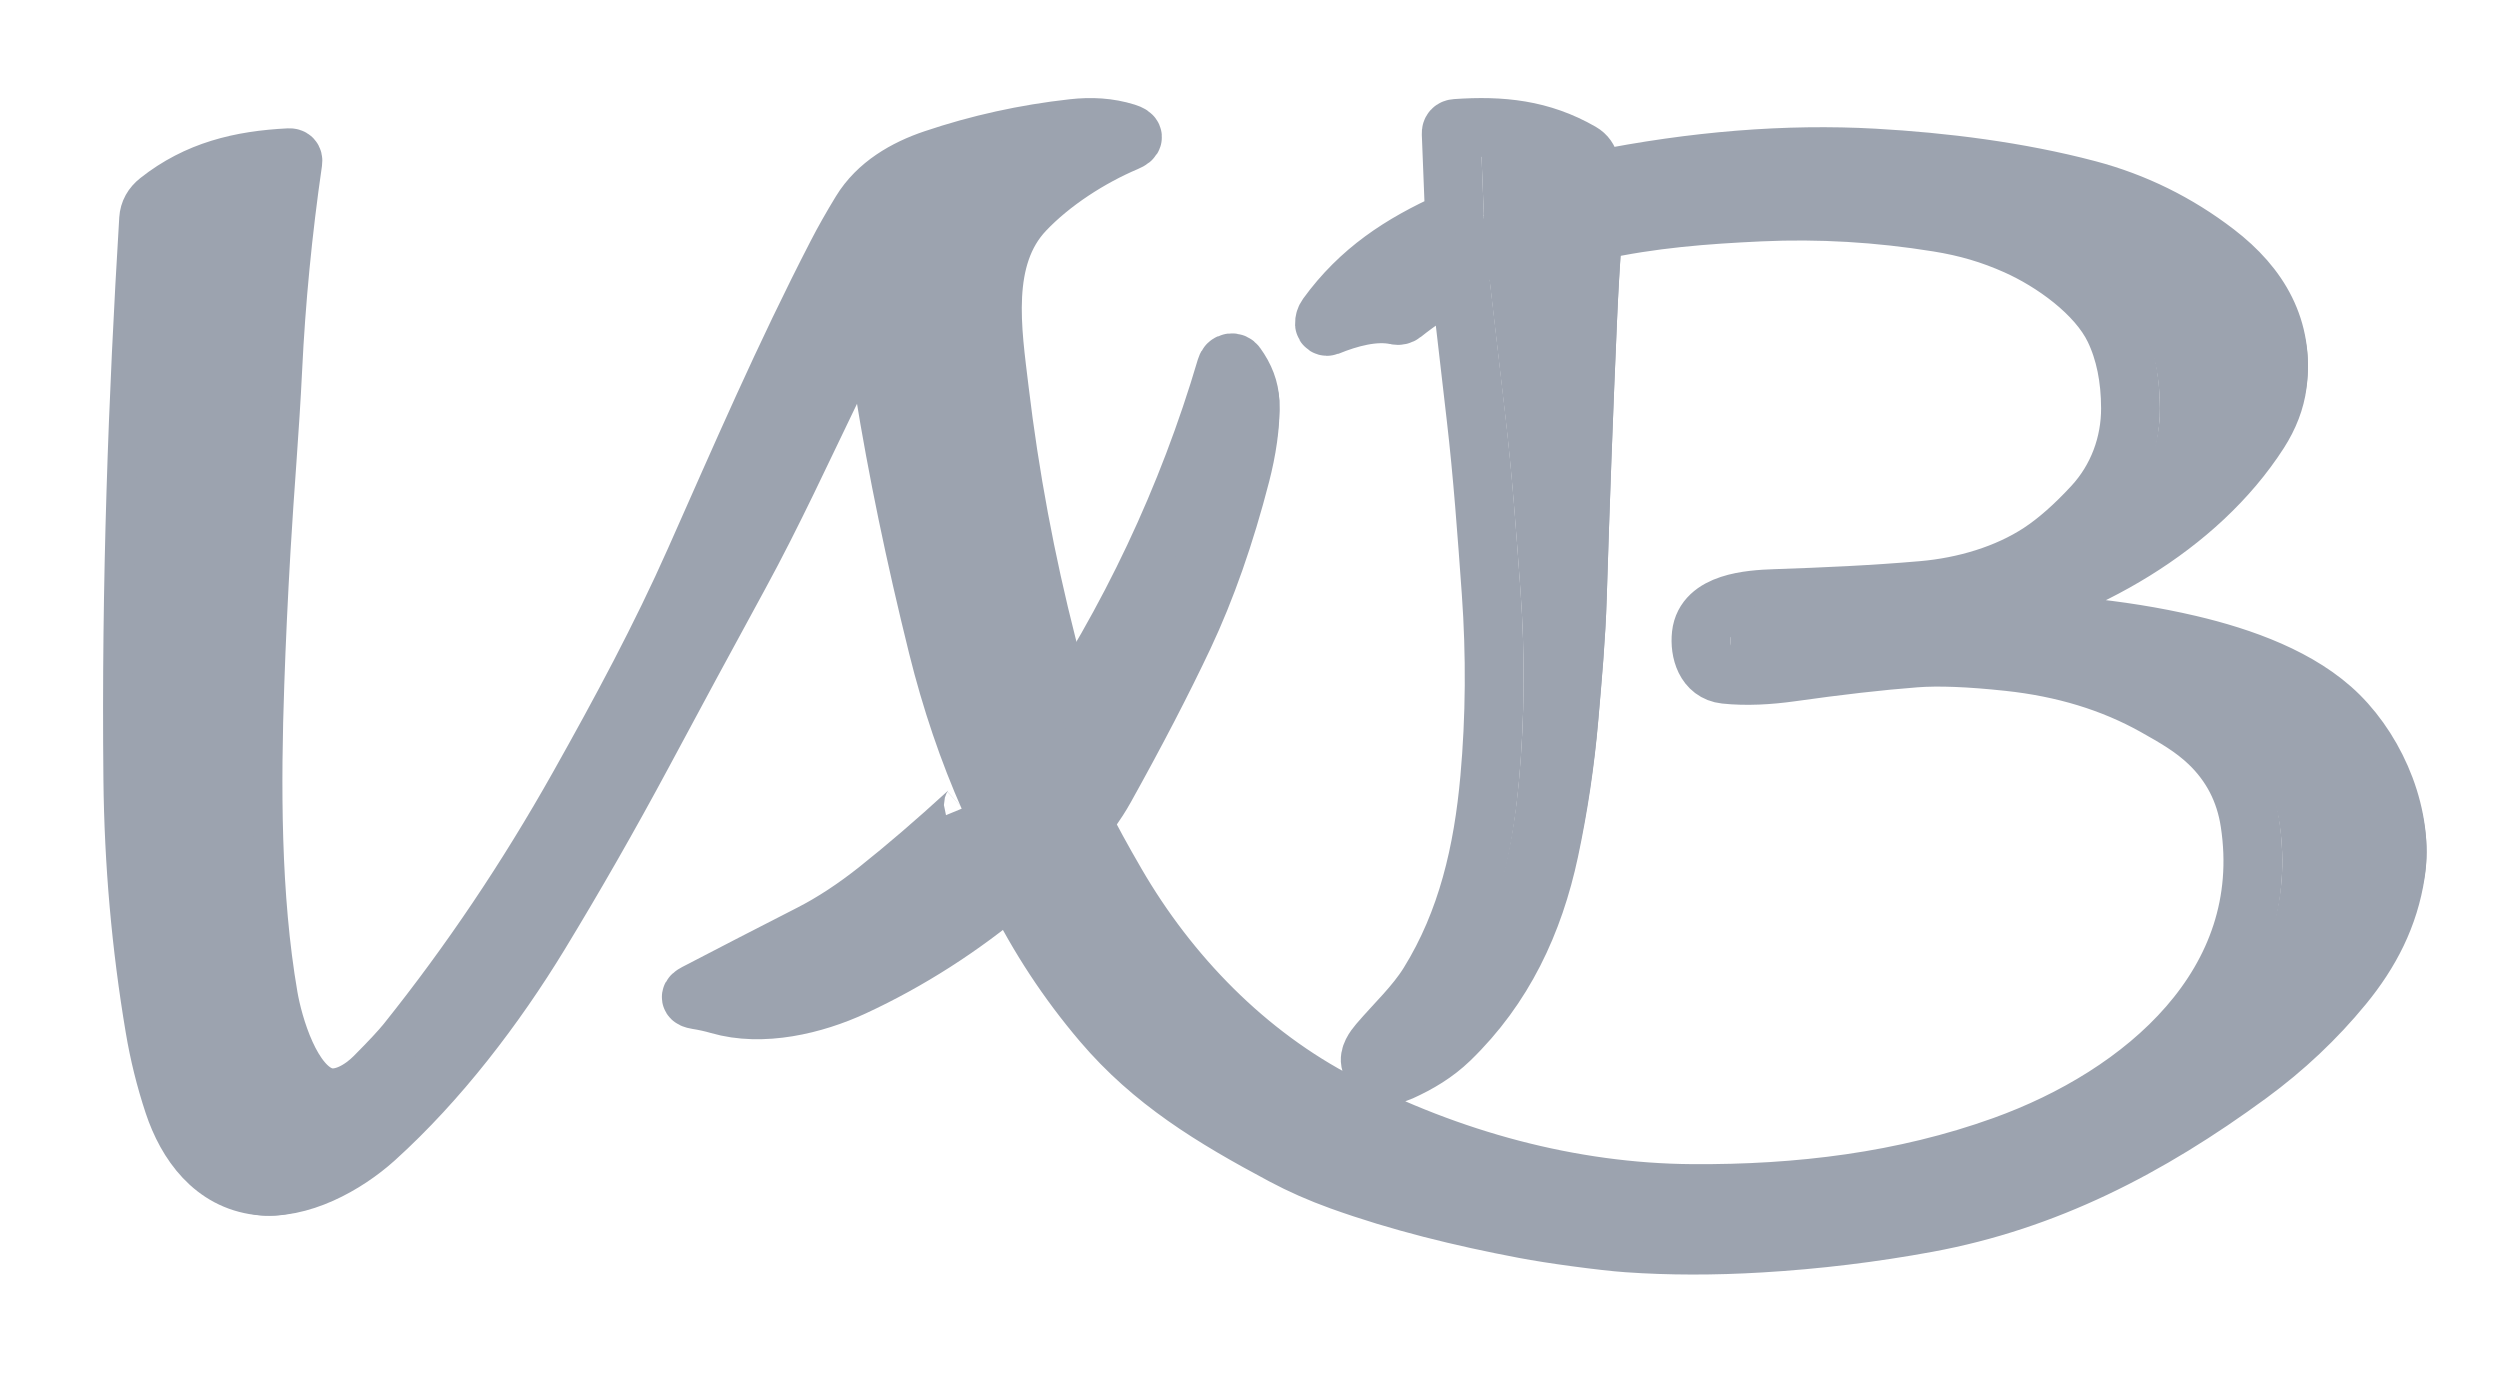 <svg width="85" height="47" viewBox="0 0 85 47" fill="none" xmlns="http://www.w3.org/2000/svg">
<path d="M36.545 28.334C36.888 27.825 37.273 27.332 37.568 26.8C38.635 24.884 39.529 23.16 40.252 21.628C41.005 20.028 41.649 18.195 42.182 16.128C42.386 15.331 42.531 14.471 42.499 13.659C42.483 13.234 42.327 12.818 42.031 12.411C42.012 12.384 41.986 12.363 41.957 12.35C41.927 12.337 41.895 12.332 41.862 12.336C41.775 12.347 41.716 12.403 41.686 12.505C40.378 16.941 38.409 21.111 35.779 25.014C35.705 25.125 35.613 25.181 35.504 25.182" stroke="#9CA3AF" stroke-width="2"/>
<path d="M36.312 24.546C35.958 23.284 35.72 22.416 35.599 21.941C34.868 19.079 34.329 16.186 33.979 13.26C33.739 11.252 33.327 8.753 34.839 7.157C35.76 6.186 37.062 5.35 38.297 4.827C38.578 4.708 38.573 4.603 38.282 4.512C37.696 4.33 37.103 4.299 36.479 4.369C34.85 4.55 33.273 4.898 31.75 5.412C30.774 5.74 29.828 6.288 29.274 7.196C28.961 7.71 28.688 8.191 28.457 8.64C26.652 12.134 25.189 15.535 23.629 19.044C22.463 21.672 21.111 24.186 19.665 26.758C17.924 29.855 15.98 32.747 13.832 35.432C13.623 35.693 13.254 36.089 12.725 36.62C12.312 37.033 11.642 37.456 11.032 37.288C9.894 36.974 9.291 34.846 9.127 33.896C8.538 30.478 8.548 26.654 8.666 23.246C8.715 21.807 8.786 20.286 8.879 18.684C8.997 16.631 9.176 14.588 9.273 12.558C9.385 10.226 9.613 7.873 9.957 5.499C9.97 5.404 9.927 5.359 9.828 5.363C8.168 5.445 6.707 5.799 5.393 6.837C5.181 7.004 5.068 7.208 5.053 7.451C4.685 13.484 4.447 19.853 4.516 26.487C4.546 29.346 4.794 32.165 5.262 34.944C5.409 35.824 5.623 36.686 5.902 37.53C6.352 38.886 7.258 40.132 8.793 40.314C10.183 40.478 11.752 39.617 12.761 38.705C14.926 36.746 16.842 34.231 18.345 31.763C19.526 29.82 20.715 27.746 21.848 25.634C22.934 23.606 24.029 21.581 25.131 19.56C26.293 17.429 27.261 15.31 28.325 13.113C28.57 12.607 29.145 11.409 29.608 11.178C29.629 11.167 29.653 11.162 29.677 11.162C29.701 11.162 29.724 11.167 29.746 11.178C29.767 11.188 29.786 11.204 29.8 11.222C29.814 11.241 29.823 11.263 29.826 11.286C29.924 11.927 29.975 12.642 30.07 13.235C30.512 15.973 31.115 18.887 31.88 21.975C32.336 23.812 32.923 25.543 33.644 27.167" stroke="#9CA3AF" stroke-width="2"/>
<path d="M33.089 27.334C33.113 27.392 33.044 27.495 32.882 27.645C31.814 28.623 30.802 29.493 29.845 30.254C29.072 30.869 28.311 31.368 27.561 31.752C26.218 32.438 24.918 33.108 23.66 33.763C23.44 33.878 23.452 33.955 23.697 33.995C23.957 34.036 24.205 34.091 24.442 34.16C25.915 34.589 27.683 34.166 29.017 33.548C30.905 32.673 32.684 31.534 34.353 30.132C34.413 30.081 34.464 30.071 34.504 30.1" stroke="#9CA3AF" stroke-width="2"/>
<path d="M34.504 30.233C35.308 31.863 36.299 33.371 37.476 34.756C39.18 36.759 41.203 37.993 43.629 39.287C44.235 39.61 44.881 39.895 45.569 40.143C47.59 40.87 49.678 41.378 51.822 41.785C52.323 41.879 52.899 41.97 53.552 42.058C54.328 42.162 54.922 42.229 55.336 42.258C56.758 42.358 58.264 42.36 59.853 42.265C61.773 42.151 63.665 41.921 65.529 41.577C69.553 40.833 73.032 39.047 76.464 36.53C77.676 35.641 78.744 34.634 79.666 33.51C80.595 32.378 81.227 31.152 81.449 29.696C81.74 27.789 80.845 25.644 79.524 24.329C78.235 23.047 76.233 22.338 74.436 21.915C72.045 21.354 69.476 21.14 67.06 21.153C66.512 21.157 66.505 21.098 67.039 20.977C70.811 20.124 74.728 17.934 76.809 14.694C77.151 14.16 77.358 13.619 77.429 13.071C77.673 11.183 76.83 9.732 75.342 8.591C74.026 7.581 72.574 6.867 70.987 6.447C68.621 5.822 66.076 5.507 63.716 5.374C60.752 5.209 57.603 5.461 54.269 6.13C54.204 6.143 54.164 6.119 54.147 6.057C54.059 5.728 54.104 5.377 53.753 5.176C52.392 4.393 51.047 4.259 49.503 4.367C49.391 4.374 49.337 4.433 49.341 4.543L49.451 7.336C49.453 7.375 49.442 7.414 49.421 7.447C49.4 7.481 49.369 7.507 49.333 7.524C47.632 8.29 46.235 9.2 45.117 10.741C45.057 10.825 45.029 10.916 45.032 11.014C45.033 11.028 45.037 11.042 45.044 11.054C45.052 11.067 45.062 11.077 45.074 11.085C45.086 11.092 45.1 11.097 45.115 11.098C45.129 11.099 45.143 11.097 45.157 11.092C45.852 10.808 46.735 10.558 47.471 10.72C47.509 10.729 47.548 10.729 47.586 10.72C47.624 10.711 47.66 10.694 47.69 10.67C48.226 10.241 48.822 9.845 49.481 9.48C49.497 9.471 49.516 9.466 49.535 9.465C49.553 9.465 49.572 9.469 49.589 9.478C49.606 9.486 49.62 9.499 49.631 9.514C49.642 9.53 49.649 9.547 49.651 9.566C49.825 11.096 50.003 12.632 50.183 14.174C50.411 16.131 50.556 18.144 50.699 20.133C50.852 22.278 50.836 24.389 50.65 26.465C50.426 28.951 49.887 31.319 48.576 33.433C48.111 34.182 47.451 34.787 46.873 35.464C46.727 35.636 46.527 35.905 46.605 36.141C46.768 36.636 47.235 36.609 47.627 36.432C48.236 36.156 48.802 35.819 49.295 35.343C51.126 33.572 52.153 31.373 52.674 28.924C52.991 27.43 53.214 25.936 53.343 24.443C53.463 23.061 53.587 21.69 53.629 20.302C53.729 17.087 53.846 13.939 53.98 10.857C54.022 9.881 54.078 8.926 54.147 7.993C54.15 7.959 54.163 7.926 54.187 7.9C54.21 7.873 54.241 7.855 54.276 7.847C56.151 7.435 57.955 7.295 59.86 7.207C61.856 7.116 63.866 7.234 65.891 7.561C66.871 7.719 67.698 7.963 68.558 8.347C69.779 8.892 71.294 9.959 71.887 11.193C72.252 11.955 72.435 12.851 72.437 13.88C72.44 15.087 72.01 16.277 71.166 17.193C70.534 17.878 69.933 18.407 69.364 18.781C68.233 19.525 66.785 19.952 65.373 20.075C63.701 20.221 62.029 20.295 60.34 20.352C59.492 20.381 57.964 20.485 57.844 21.576C57.781 22.147 57.983 22.855 58.656 22.926C59.376 23.003 60.16 22.955 60.881 22.854C62.498 22.625 63.909 22.464 65.114 22.372C65.903 22.311 66.96 22.352 68.285 22.494C70.156 22.693 71.818 23.2 73.271 24.014C73.947 24.394 74.556 24.739 75.108 25.267C75.871 26 76.334 26.898 76.496 27.963C77.334 33.451 72.88 37.24 68.111 38.955C64.717 40.177 61.146 40.605 57.533 40.581C53.398 40.554 49.294 39.422 45.594 37.515C42.379 35.858 39.748 33.147 37.944 30.035C37.468 29.215 37.091 28.524 36.813 27.963" stroke="#9CA3AF" stroke-width="2"/>
<path d="M34.504 30.334C34.531 30.274 34.621 30.189 34.775 30.079C35.183 29.786 35.642 29.358 36.151 28.795C36.196 28.745 36.245 28.664 36.299 28.552C36.353 28.442 36.421 28.37 36.504 28.334" stroke="#9CA3AF" stroke-width="2"/>
<path d="M36.453 25.339C36.477 25.33 36.492 25.335 36.499 25.354C36.509 25.381 36.504 25.405 36.484 25.425L33.504 28.334" stroke="#9CA3AF" stroke-width="2"/>
<path d="M35.504 30.233C35.535 30.164 35.639 30.068 35.817 29.943C36.288 29.61 36.817 29.124 37.405 28.485C37.457 28.428 37.514 28.336 37.577 28.21C37.638 28.085 37.717 28.003 37.813 27.963C38.091 28.524 38.468 29.215 38.944 30.035C40.748 33.147 43.379 35.858 46.594 37.515C50.294 39.422 54.398 40.554 58.533 40.581C62.146 40.605 65.717 40.177 69.111 38.955C73.88 37.24 78.334 33.451 77.496 27.963C77.334 26.898 76.871 26 76.108 25.267C75.556 24.739 74.947 24.394 74.271 24.014C72.818 23.2 71.156 22.693 69.285 22.494C67.96 22.352 66.903 22.311 66.114 22.372C64.909 22.464 63.498 22.625 61.881 22.854C61.16 22.955 60.376 23.003 59.656 22.926C58.983 22.855 58.781 22.147 58.844 21.576C58.964 20.485 60.492 20.381 61.34 20.352C63.029 20.295 64.701 20.221 66.373 20.075C67.785 19.952 69.233 19.525 70.364 18.781C70.933 18.407 71.534 17.878 72.166 17.193C73.01 16.277 73.44 15.087 73.437 13.88C73.435 12.851 73.252 11.955 72.887 11.193C72.294 9.959 70.779 8.892 69.558 8.347C68.698 7.963 67.871 7.719 66.891 7.561C64.866 7.234 62.856 7.116 60.86 7.207C58.955 7.295 57.151 7.435 55.276 7.847C55.241 7.855 55.21 7.873 55.187 7.9C55.163 7.926 55.15 7.959 55.147 7.993C55.078 8.926 55.022 9.881 54.98 10.857C54.846 13.939 54.729 17.087 54.629 20.302C54.587 21.69 54.463 23.061 54.343 24.443C54.214 25.936 53.991 27.43 53.674 28.924C53.153 31.373 52.126 33.572 50.295 35.343C49.802 35.819 49.236 36.156 48.627 36.432C48.235 36.609 47.768 36.636 47.605 36.141C47.527 35.905 47.727 35.636 47.873 35.464C48.451 34.787 49.111 34.182 49.576 33.433C50.887 31.319 51.426 28.951 51.65 26.465C51.836 24.389 51.852 22.278 51.699 20.133C51.556 18.144 51.411 16.131 51.183 14.174C51.003 12.632 50.825 11.096 50.651 9.566C50.649 9.547 50.642 9.53 50.631 9.514C50.62 9.499 50.606 9.486 50.589 9.478C50.572 9.469 50.553 9.465 50.535 9.465C50.516 9.466 50.497 9.471 50.481 9.48C49.822 9.845 49.226 10.241 48.69 10.67C48.66 10.694 48.624 10.711 48.586 10.72C48.548 10.729 48.509 10.729 48.471 10.72C47.735 10.558 46.852 10.808 46.157 11.092C46.143 11.097 46.129 11.099 46.115 11.098C46.1 11.097 46.086 11.092 46.074 11.085C46.062 11.077 46.052 11.067 46.044 11.054C46.037 11.042 46.033 11.028 46.032 11.014C46.029 10.916 46.057 10.825 46.117 10.741C47.235 9.2 48.632 8.29 50.333 7.524C50.369 7.507 50.4 7.481 50.421 7.447C50.442 7.414 50.453 7.375 50.451 7.336L50.341 4.543C50.337 4.433 50.391 4.374 50.503 4.367C52.047 4.259 53.392 4.393 54.753 5.176C55.104 5.377 55.059 5.728 55.147 6.057C55.164 6.119 55.204 6.143 55.269 6.13C58.603 5.461 61.752 5.209 64.716 5.374C67.076 5.507 69.621 5.822 71.987 6.447C73.574 6.867 75.026 7.581 76.342 8.591C77.83 9.732 78.673 11.183 78.429 13.071C78.358 13.619 78.151 14.16 77.809 14.694C75.728 17.934 71.811 20.124 68.039 20.977C67.505 21.098 67.512 21.157 68.06 21.153C70.476 21.14 73.045 21.354 75.436 21.915C77.233 22.338 79.235 23.047 80.524 24.329C81.845 25.644 82.74 27.789 82.449 29.696C82.227 31.152 81.595 32.378 80.666 33.51C79.744 34.634 78.676 35.641 77.464 36.53C74.032 39.047 70.553 40.833 66.529 41.577C64.665 41.921 62.773 42.151 60.853 42.265C59.264 42.36 57.758 42.358 56.336 42.258C55.922 42.229 55.328 42.162 54.552 42.058C53.899 41.97 53.323 41.879 52.822 41.785C50.678 41.378 48.59 40.87 46.569 40.143C45.881 39.895 45.235 39.61 44.629 39.287C42.203 37.993 40.18 36.759 38.476 34.756C37.299 33.371 36.308 31.863 35.504 30.233Z" fill="#9CA3AF"/>
<path d="M36.312 25.107C36.334 25.099 36.348 25.104 36.354 25.121C36.363 25.145 36.358 25.166 36.34 25.185L33.644 27.801C32.923 26.132 32.336 24.353 31.88 22.465C31.115 19.291 30.512 16.297 30.07 13.482C29.975 12.873 29.924 12.137 29.826 11.479C29.823 11.455 29.814 11.433 29.8 11.414C29.786 11.394 29.767 11.379 29.746 11.368C29.724 11.357 29.701 11.351 29.677 11.351C29.653 11.351 29.629 11.357 29.608 11.368C29.145 11.606 28.57 12.837 28.325 13.357C27.261 15.615 26.293 17.793 25.131 19.983C24.029 22.06 22.934 24.141 21.848 26.226C20.715 28.396 19.526 30.528 18.345 32.525C16.842 35.062 14.926 37.647 12.761 39.659C11.752 40.597 10.183 41.483 8.793 41.314C7.258 41.127 6.352 39.846 5.902 38.452C5.623 37.585 5.409 36.699 5.262 35.794C4.794 32.938 4.546 30.041 4.516 27.102C4.447 20.284 4.685 13.738 5.053 7.537C5.068 7.288 5.181 7.078 5.393 6.906C6.707 5.84 8.168 5.476 9.828 5.392C9.927 5.387 9.97 5.434 9.957 5.531C9.613 7.972 9.385 10.39 9.273 12.787C9.176 14.873 8.997 16.973 8.879 19.083C8.786 20.729 8.715 22.292 8.666 23.771C8.548 27.274 8.538 31.204 9.127 34.717C9.291 35.693 9.894 37.88 11.032 38.203C11.642 38.376 12.312 37.941 12.725 37.516C13.254 36.971 13.623 36.564 13.832 36.295C15.98 33.536 17.924 30.564 19.665 27.38C21.111 24.738 22.463 22.153 23.629 19.452C25.189 15.846 26.652 12.351 28.457 8.76C28.688 8.298 28.961 7.804 29.274 7.276C29.828 6.343 30.774 5.779 31.75 5.441C33.273 4.914 34.85 4.556 36.479 4.37C37.103 4.298 37.696 4.33 38.282 4.517C38.573 4.611 38.578 4.719 38.297 4.841C37.062 5.378 35.76 6.237 34.839 7.236C33.327 8.876 33.739 11.444 33.979 13.508C34.329 16.515 34.868 19.489 35.599 22.43C35.72 22.918 35.958 23.811 36.312 25.107Z" fill="#9CA3AF"/>
<path d="M37.177 27.945C37.08 27.985 37 28.067 36.938 28.192C36.875 28.319 36.817 28.411 36.764 28.468C36.17 29.107 35.635 29.594 35.159 29.927C34.979 30.052 34.874 30.148 34.843 30.217C34.801 30.189 34.749 30.199 34.687 30.248C32.966 31.612 31.133 32.719 29.187 33.569C27.811 34.171 25.989 34.582 24.471 34.165C24.227 34.098 23.971 34.044 23.703 34.004C23.451 33.966 23.438 33.891 23.665 33.779C24.961 33.142 26.302 32.49 27.686 31.823C28.459 31.45 29.243 30.965 30.04 30.367C31.026 29.627 32.07 28.781 33.17 27.83C33.338 27.684 33.409 27.584 33.384 27.528L36.099 24.946C36.117 24.928 36.122 24.907 36.114 24.883C36.107 24.866 36.093 24.861 36.071 24.869C36.187 24.869 36.284 24.814 36.363 24.706C39.156 20.897 41.246 16.829 42.635 12.501C42.667 12.402 42.73 12.347 42.823 12.336C42.857 12.332 42.891 12.337 42.923 12.35C42.954 12.363 42.981 12.383 43.002 12.409C43.316 12.807 43.481 13.212 43.499 13.627C43.533 14.419 43.379 15.258 43.162 16.035C42.596 18.052 41.913 19.841 41.113 21.402C40.345 22.897 39.395 24.578 38.263 26.447C37.949 26.967 37.541 27.448 37.177 27.945Z" fill="#9CA3AF"/>
</svg>
